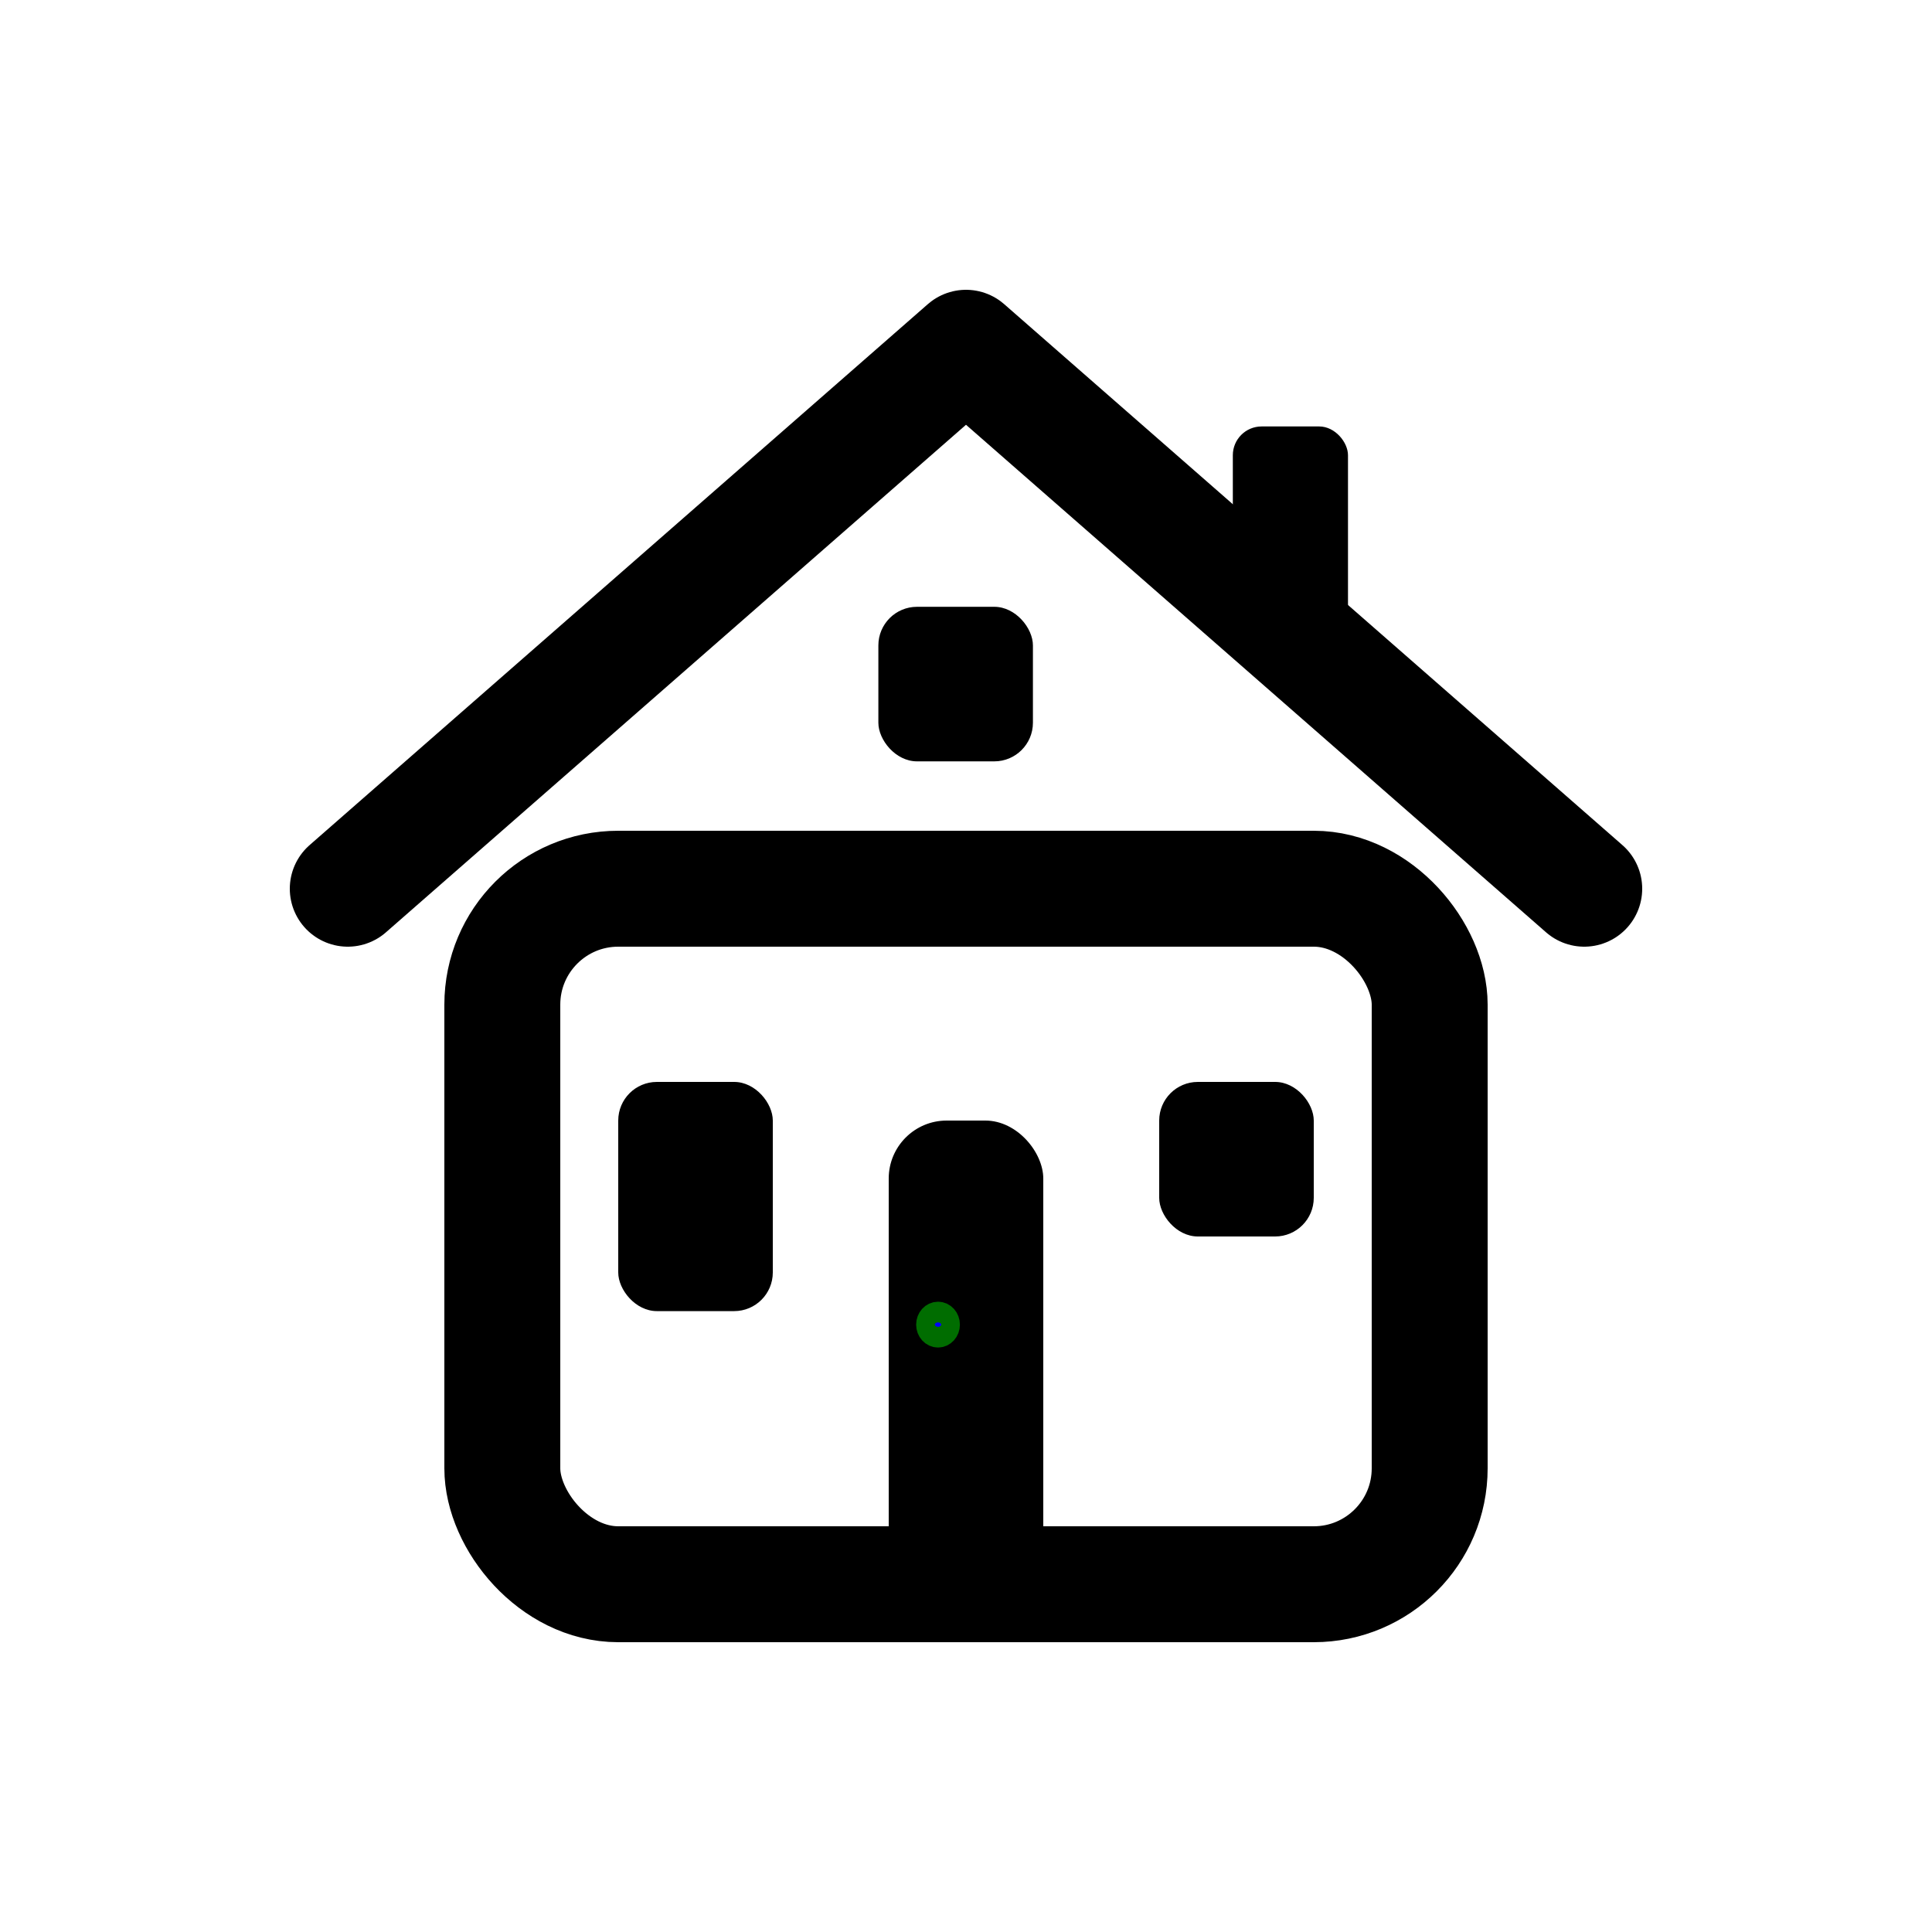 <?xml version="1.0" encoding="UTF-8" standalone="no"?>
<svg
   xmlns:dc="http://purl.org/dc/elements/1.1/"
   xmlns:cc="http://creativecommons.org/ns#"
   xmlns:rdf="http://www.w3.org/1999/02/22-rdf-syntax-ns#"
   xmlns:svg="http://www.w3.org/2000/svg"
   xmlns="http://www.w3.org/2000/svg"
   xmlns:sodipodi="http://sodipodi.sourceforge.net/DTD/sodipodi-0.dtd"
   xmlns:inkscape="http://www.inkscape.org/namespaces/inkscape"
   width="100"
   height="100"
   viewBox="0 0 100 100"
   fill="none"
   version="1.1"
   id="svg2252"
   sodipodi:docname="home.svg"
   inkscape:version="1.0.2 (e86c870879, 2021-01-15, custom)">
  <defs
     id="defs2256" />
  <sodipodi:namedview
     pagecolor="#ffffff"
     bordercolor="#666666"
     borderopacity="1"
     objecttolerance="10"
     gridtolerance="10"
     guidetolerance="10"
     inkscape:pageopacity="0"
     inkscape:pageshadow="2"
     inkscape:window-width="1571"
     inkscape:window-height="1106"
     id="namedview2254"
     showgrid="false"
     inkscape:zoom="9.32"
     inkscape:cx="50"
     inkscape:cy="50"
     inkscape:window-x="0"
     inkscape:window-y="0"
     inkscape:window-maximized="0"
     inkscape:current-layer="svg2252" />
  <!-- Toit -->
  <path
     d="M18 46 L50 18 L82 46"
     stroke="currentColor"
     stroke-width="6"
     stroke-linecap="round"
     stroke-linejoin="round"
     id="path2242" />
  <!-- Corps -->
  <rect
     x="26"
     y="46"
     width="48"
     height="36"
     rx="6"
     stroke="currentColor"
     stroke-width="6"
     fill="none"
     id="rect2244" />
  <!-- Porte -->
  <rect
     x="46"
     y="58"
     width="8"
     height="24"
     rx="3"
     fill="currentColor"
     id="rect2246" />
  <!-- Fenêtres -->
  <rect
     x="32"
     y="56"
     width="8"
     height="11.863"
     rx="2"
     fill="currentColor"
     id="rect2248"
     style="stroke-width:1.218" />
  <rect
     x="60"
     y="56"
     width="8"
     height="8"
     rx="2"
     fill="currentColor"
     id="rect2250" />
  <ellipse
     style="fill:#0000ff;stroke:#006d00;stroke-width:1.3;fill-opacity:1"
     id="path2821"
     cx="48.552"
     cy="68.562"
     rx="0.483"
     ry="0.536" />
  <rect
     x="63.811"
     y="22.073"
     width="5.961"
     height="11.863"
     rx="1.49"
     fill="currentColor"
     id="rect2248-3"
     style="stroke-width:1.051" />
  <rect
     x="45.464"
     y="31.408"
     width="8"
     height="8"
     rx="2"
     fill="currentColor"
     id="rect2250-3" />
</svg>
